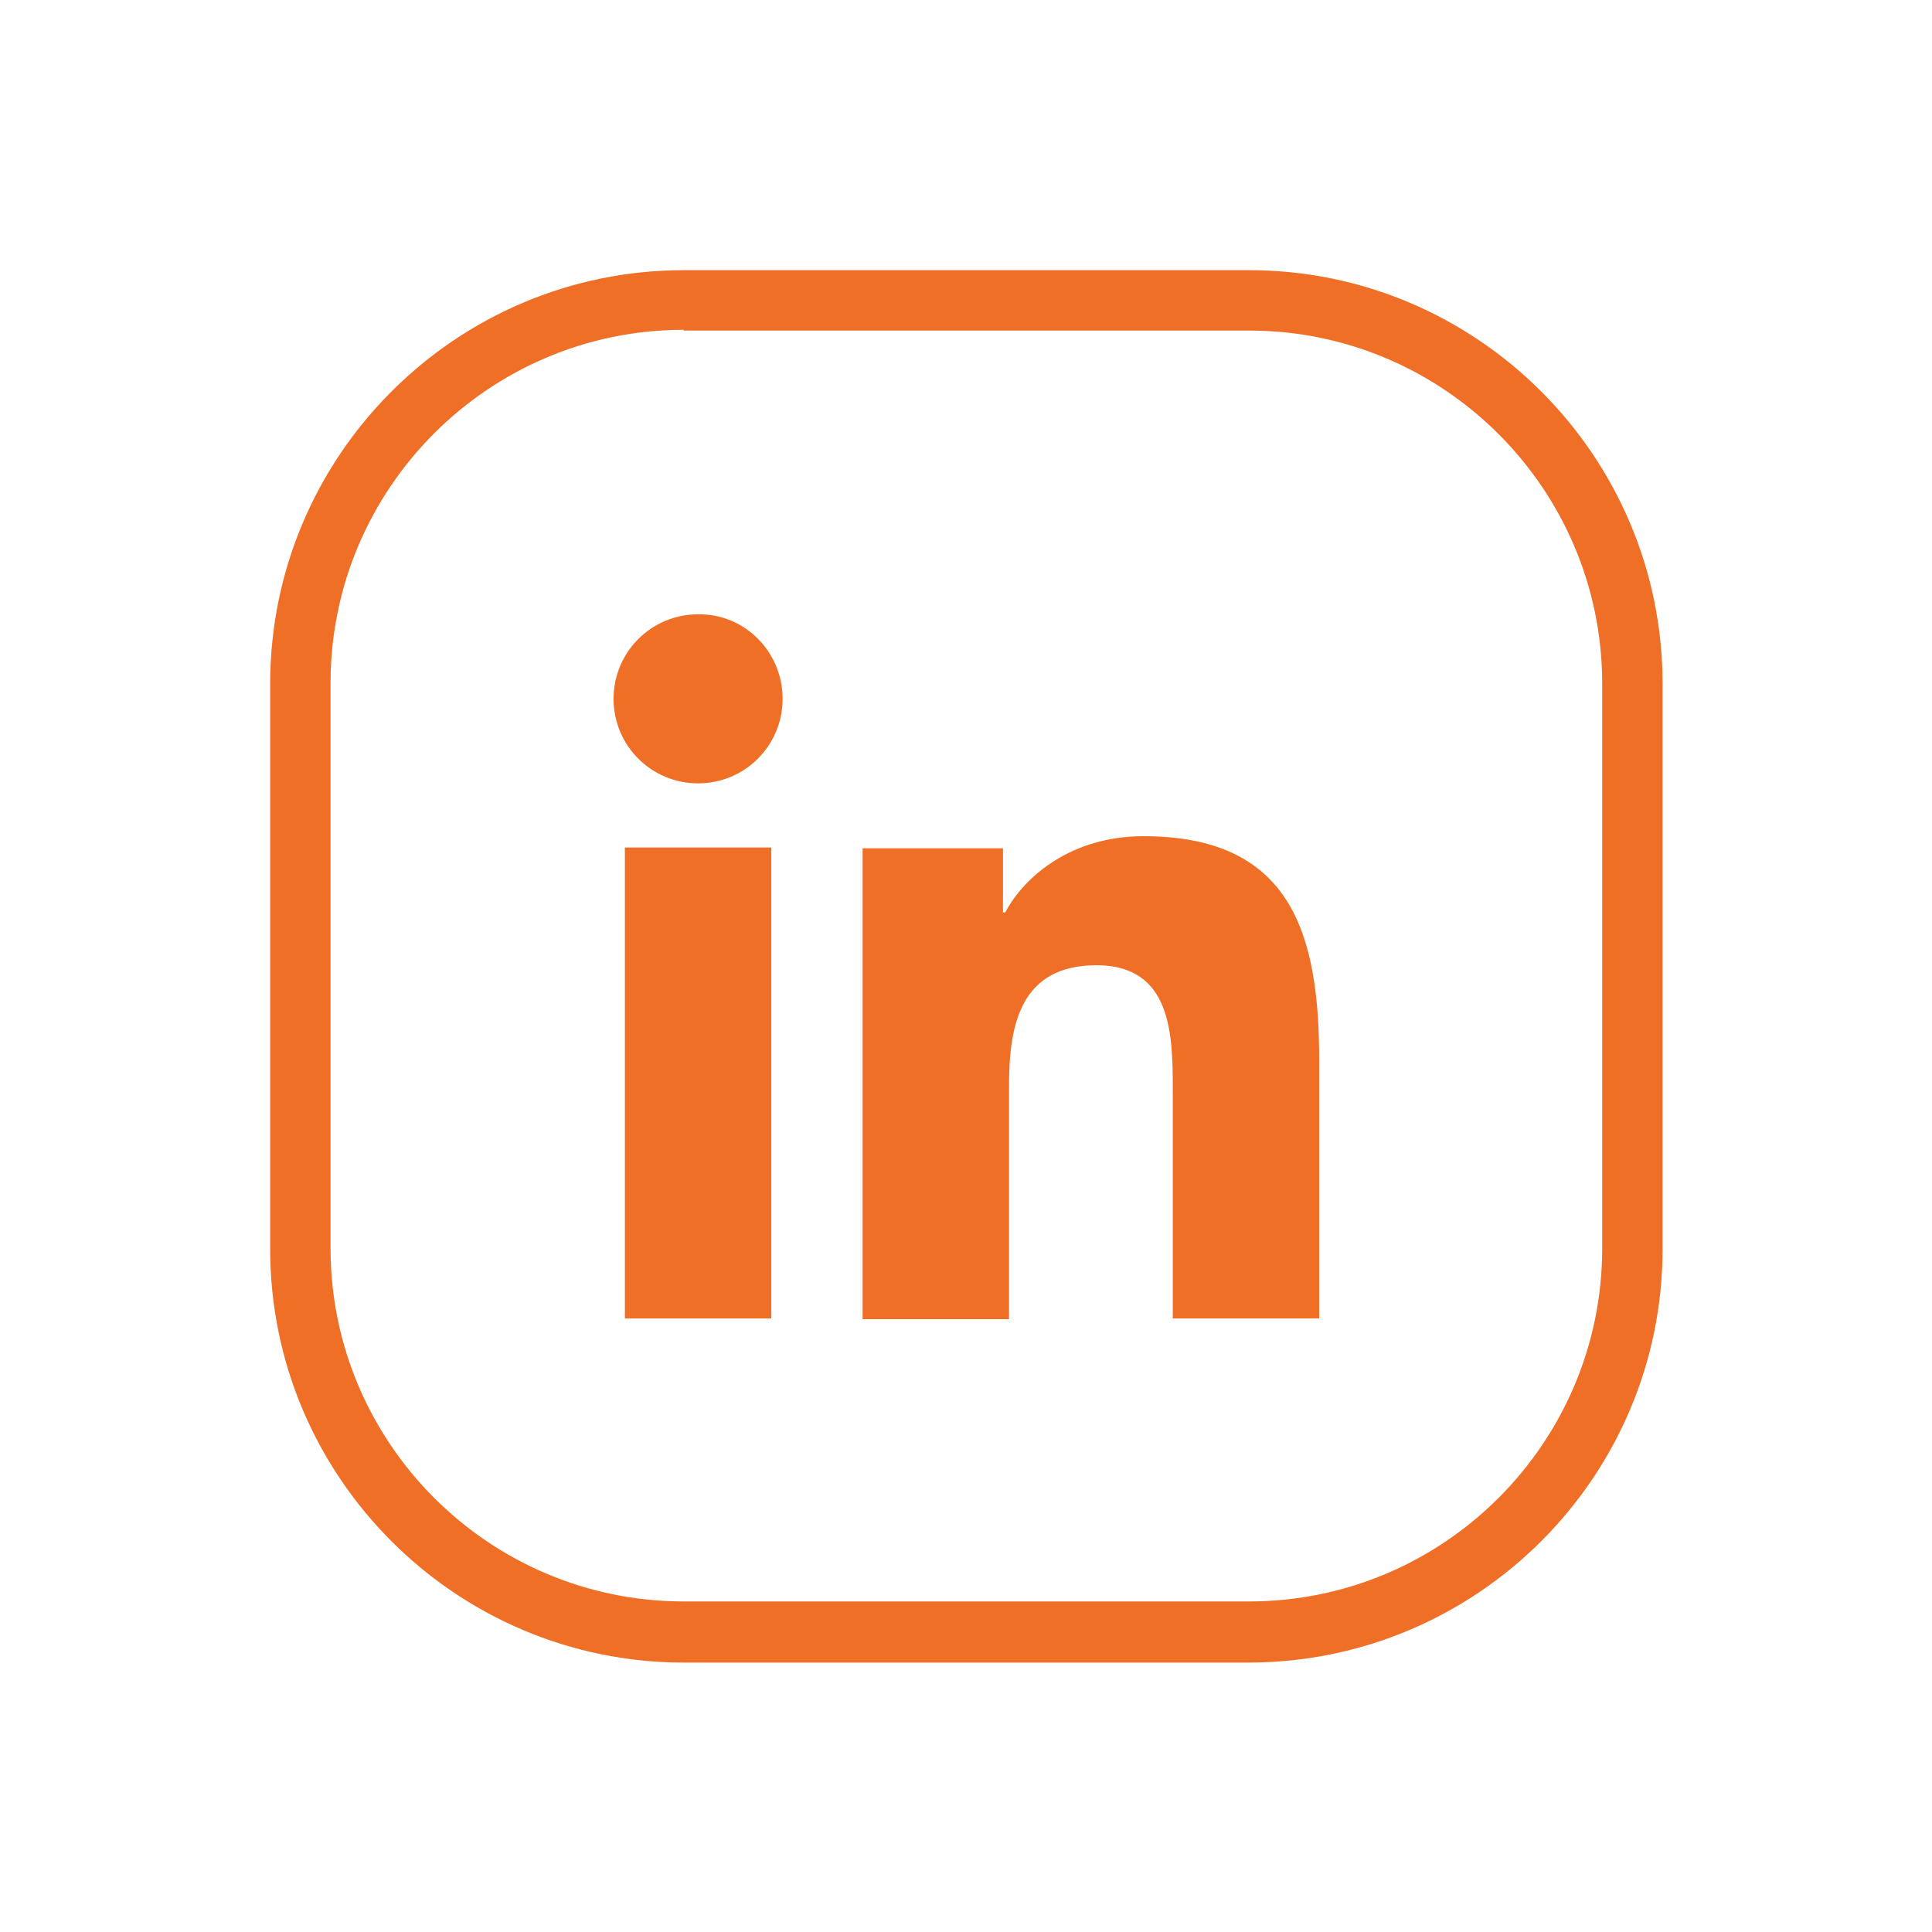 <?xml version="1.0" encoding="utf-8"?>
<!-- Generator: Adobe Illustrator 26.5.0, SVG Export Plug-In . SVG Version: 6.00 Build 0)  -->
<svg version="1.1" xmlns="http://www.w3.org/2000/svg" xmlns:xlink="http://www.w3.org/1999/xlink" x="0px" y="0px"
	 viewBox="0 0 256 256" style="enable-background:new 0 0 256 256;" xml:space="preserve">
<style type="text/css">
	.st0{fill:#F06F27;}
	.st1{fill-rule:evenodd;clip-rule:evenodd;fill:#F06F27;}
	.st2{display:none;}
	.st3{display:inline;}
	.st4{fill:none;stroke:#231F20;stroke-width:0.5;stroke-miterlimit:10;}
	.st5{display:inline;fill:none;stroke:#FF0303;stroke-width:2;stroke-miterlimit:10;}
</style>
<g id="icons">
	<g>
		<g>
			<path class="st0" d="M165.4,220.3H90.6c-30.2,0-54.8-24.6-54.8-54.8V90.6c0-30.2,24.6-54.8,54.8-54.8h74.9
				c30.2,0,54.8,24.6,54.8,54.8v74.9C220.3,195.7,195.7,220.3,165.4,220.3z M90.6,43.7c-25.8,0-46.8,21-46.8,46.8v74.9
				c0,25.8,21,46.8,46.8,46.8h74.9c25.8,0,46.8-21,46.8-46.8V90.6c0-25.8-21-46.8-46.8-46.8H90.6z"/>
		</g>
		<g id="LINKEDIN_1_">
			<path class="st1" d="M82.8,112.3h19.4v62.4H82.8V112.3z M174.8,140.5v34.2h-19.4v-30.3c0-7.2-0.1-16.5-10.1-16.5
				c-10.1,0-11.6,7.9-11.6,16v30.9h-19.4v-62.4h18.6v8.5h0.3c2.6-4.9,8.9-10.1,18.3-10.1C171.1,110.8,174.8,123.7,174.8,140.5z
				 M103.7,92.6c0,6.2-5,11.2-11.2,11.2c-6.2,0-11.2-5-11.2-11.2c0-6.2,5-11.2,11.2-11.2C98.7,81.3,103.7,86.4,103.7,92.6z"/>
		</g>
	</g>
</g>
<g id="Layer_1" class="st2">
	<g class="st3">
		<rect x="19.1" y="19.1" class="st4" width="217.8" height="217.8"/>
		<line class="st4" x1="0" y1="0" x2="256" y2="256"/>
		<line class="st4" x1="256" y1="0" x2="0" y2="256"/>
		<line class="st4" x1="128" y1="3.7" x2="128" y2="252.3"/>
		<line class="st4" x1="81.2" y1="3.7" x2="81.2" y2="252.3"/>
		<line class="st4" x1="19.1" y1="3.7" x2="19.1" y2="252.3"/>
		<line class="st4" x1="174.8" y1="3.7" x2="174.8" y2="252.3"/>
		<line class="st4" x1="236.9" y1="3.7" x2="236.9" y2="252.3"/>
		<line class="st4" x1="252.3" y1="128" x2="3.7" y2="128"/>
		<line class="st4" x1="252.3" y1="128" x2="3.7" y2="128"/>
		<line class="st4" x1="252.3" y1="81.2" x2="3.7" y2="81.2"/>
		<line class="st4" x1="252.3" y1="19.1" x2="3.7" y2="19.1"/>
		<line class="st4" x1="252.3" y1="174.8" x2="3.7" y2="174.8"/>
		<line class="st4" x1="252.3" y1="236.9" x2="3.7" y2="236.9"/>
		<circle class="st4" cx="128" cy="128" r="46.8"/>
		<circle class="st4" cx="128" cy="128" r="65.2"/>
		<circle class="st4" cx="128" cy="128" r="108.9"/>
	</g>
</g>
<g id="Layer_2" class="st2">
	<path class="st5" d="M206.6,249.5H49.4c-23.7,0-42.8-19.2-42.8-42.8V49.4c0-23.7,19.2-42.8,42.8-42.8h157.3
		c23.7,0,42.8,19.2,42.8,42.8v157.3C249.5,230.3,230.3,249.5,206.6,249.5z"/>
</g>
</svg>
